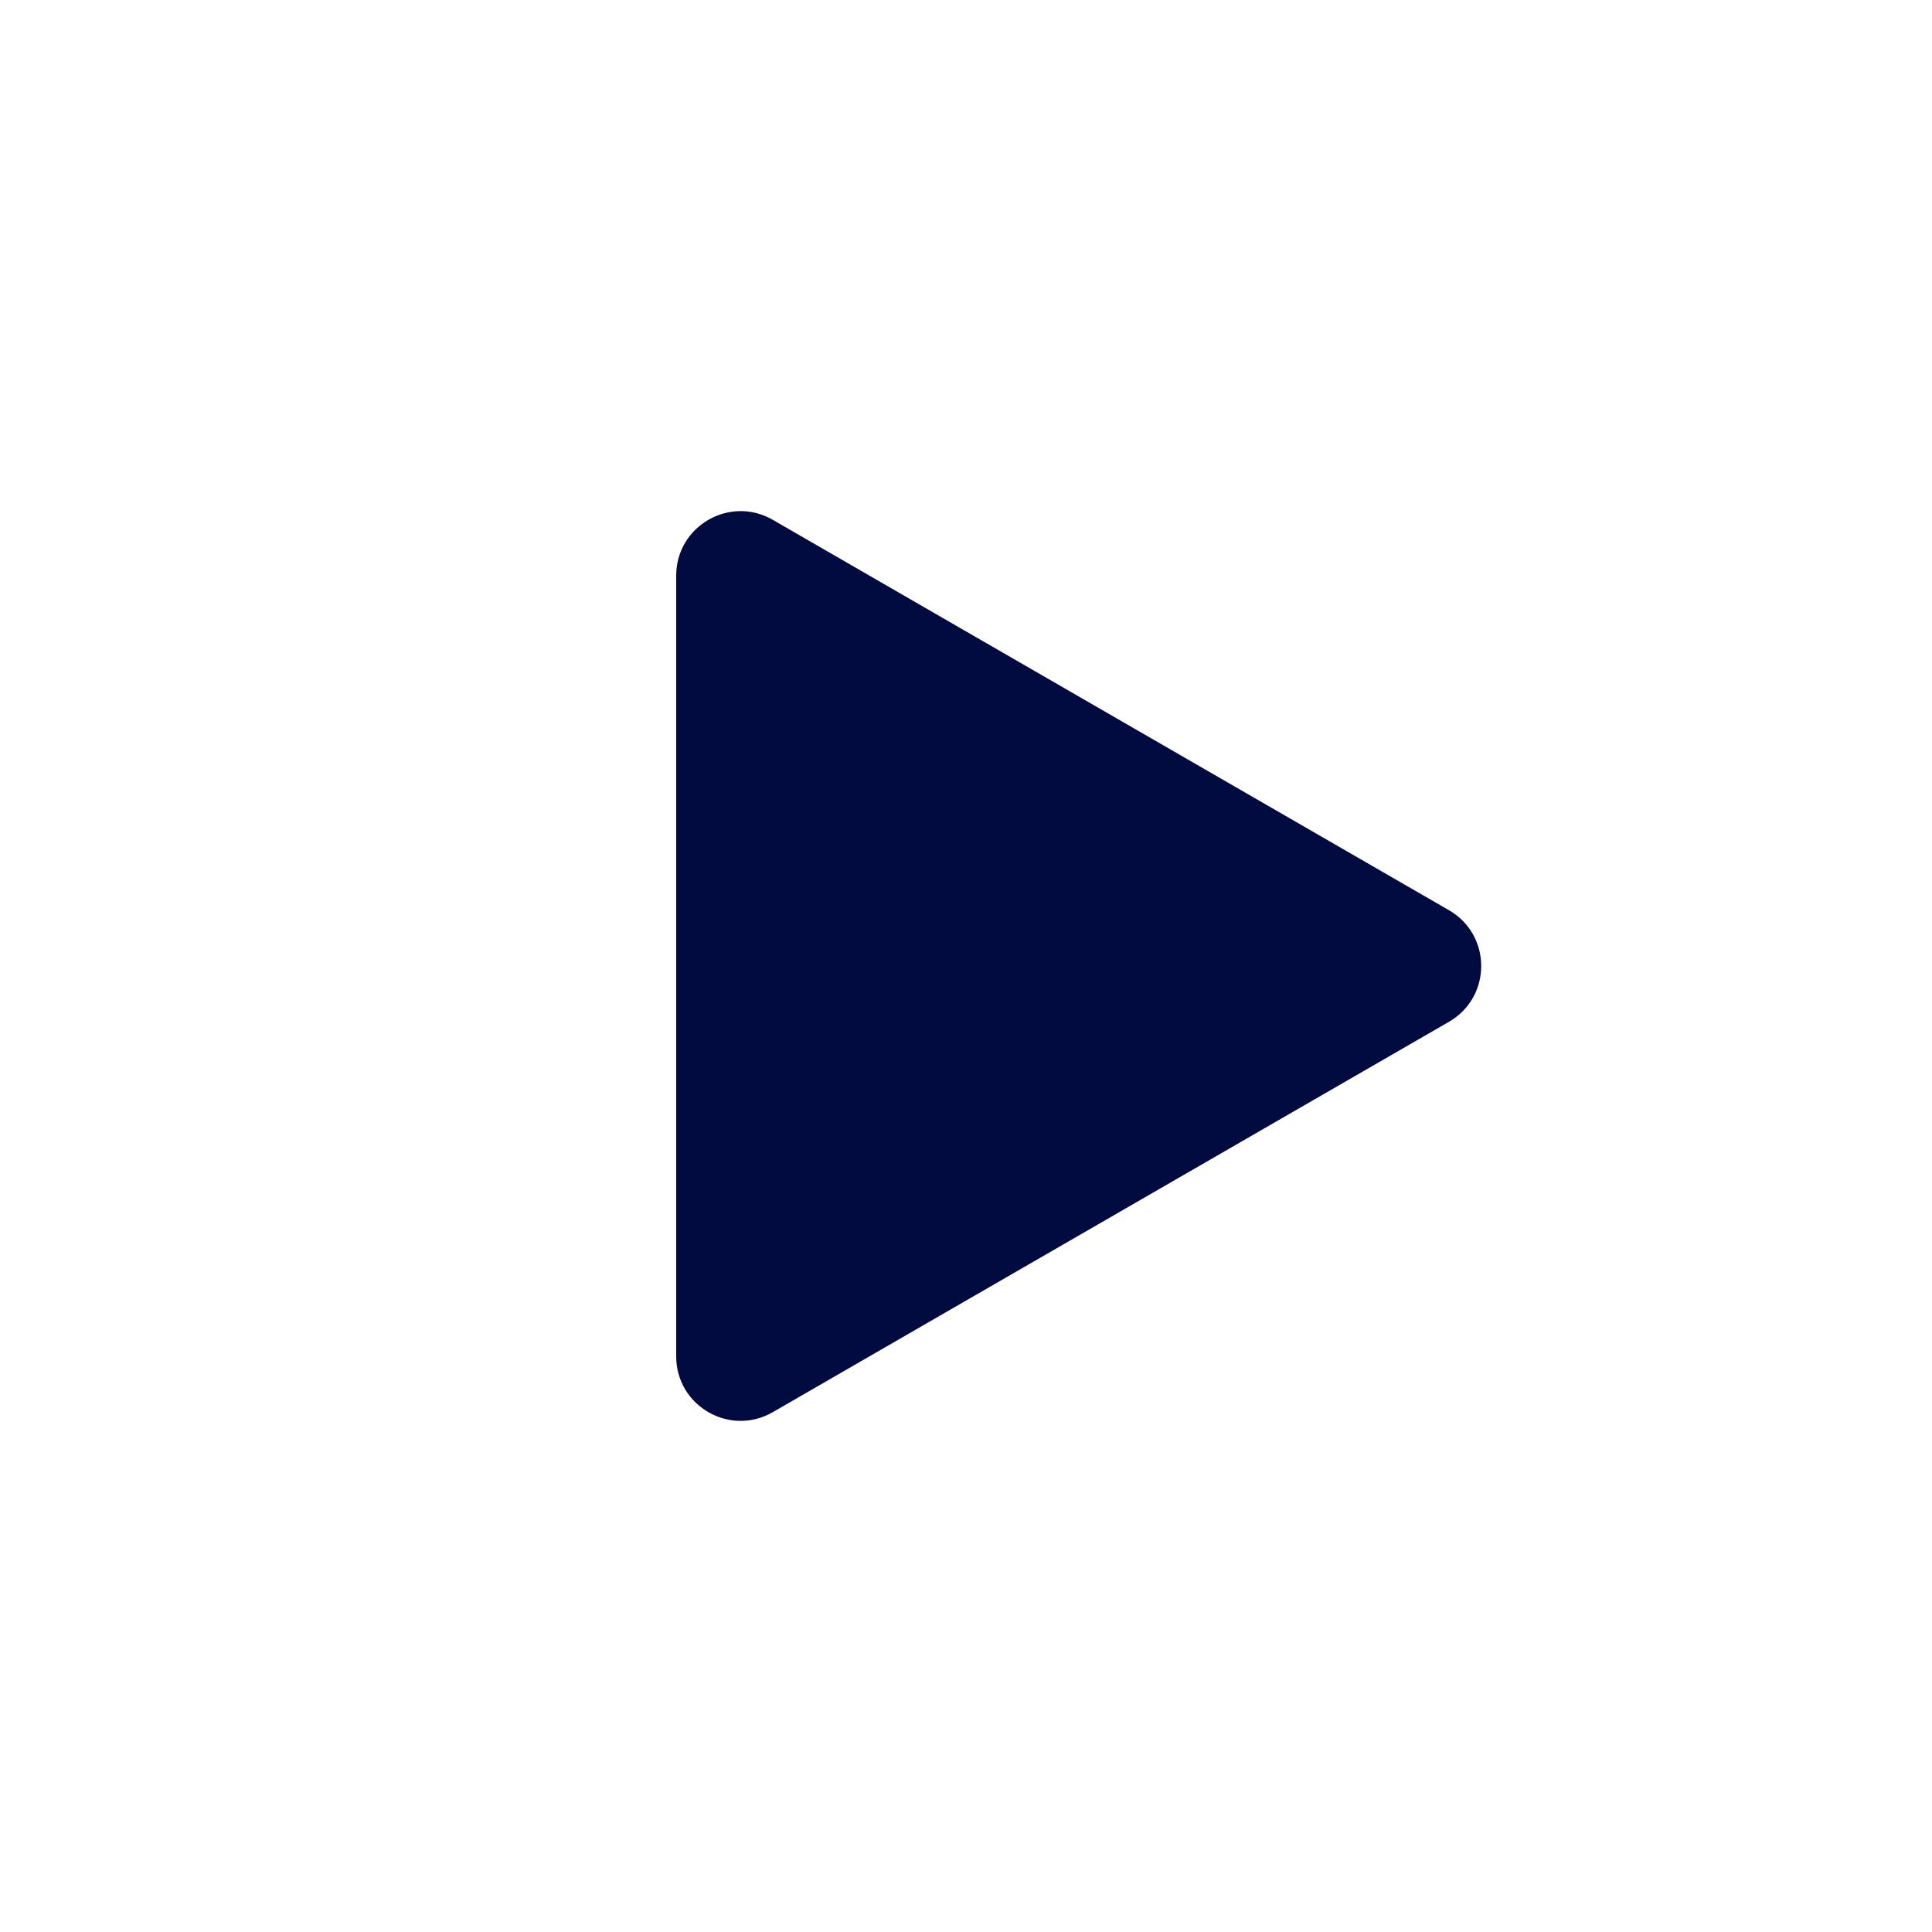 <svg width="30" height="30" viewBox="0 0 30 30" fill="none" xmlns="http://www.w3.org/2000/svg">
<g clip-path="url(#clip0_1789_1121)">
<path d="M22.5 14.134C23.167 14.519 23.167 15.481 22.5 15.866L12 21.928C11.333 22.313 10.5 21.832 10.5 21.062L10.5 8.938C10.5 8.168 11.333 7.687 12 8.072L22.5 14.134Z" fill="#020B3F"/>
</g>
<defs>
<clipPath id="clip0_1789_1121">
<rect width="30" height="30" fill="white"/>
</clipPath>
</defs>
</svg>
